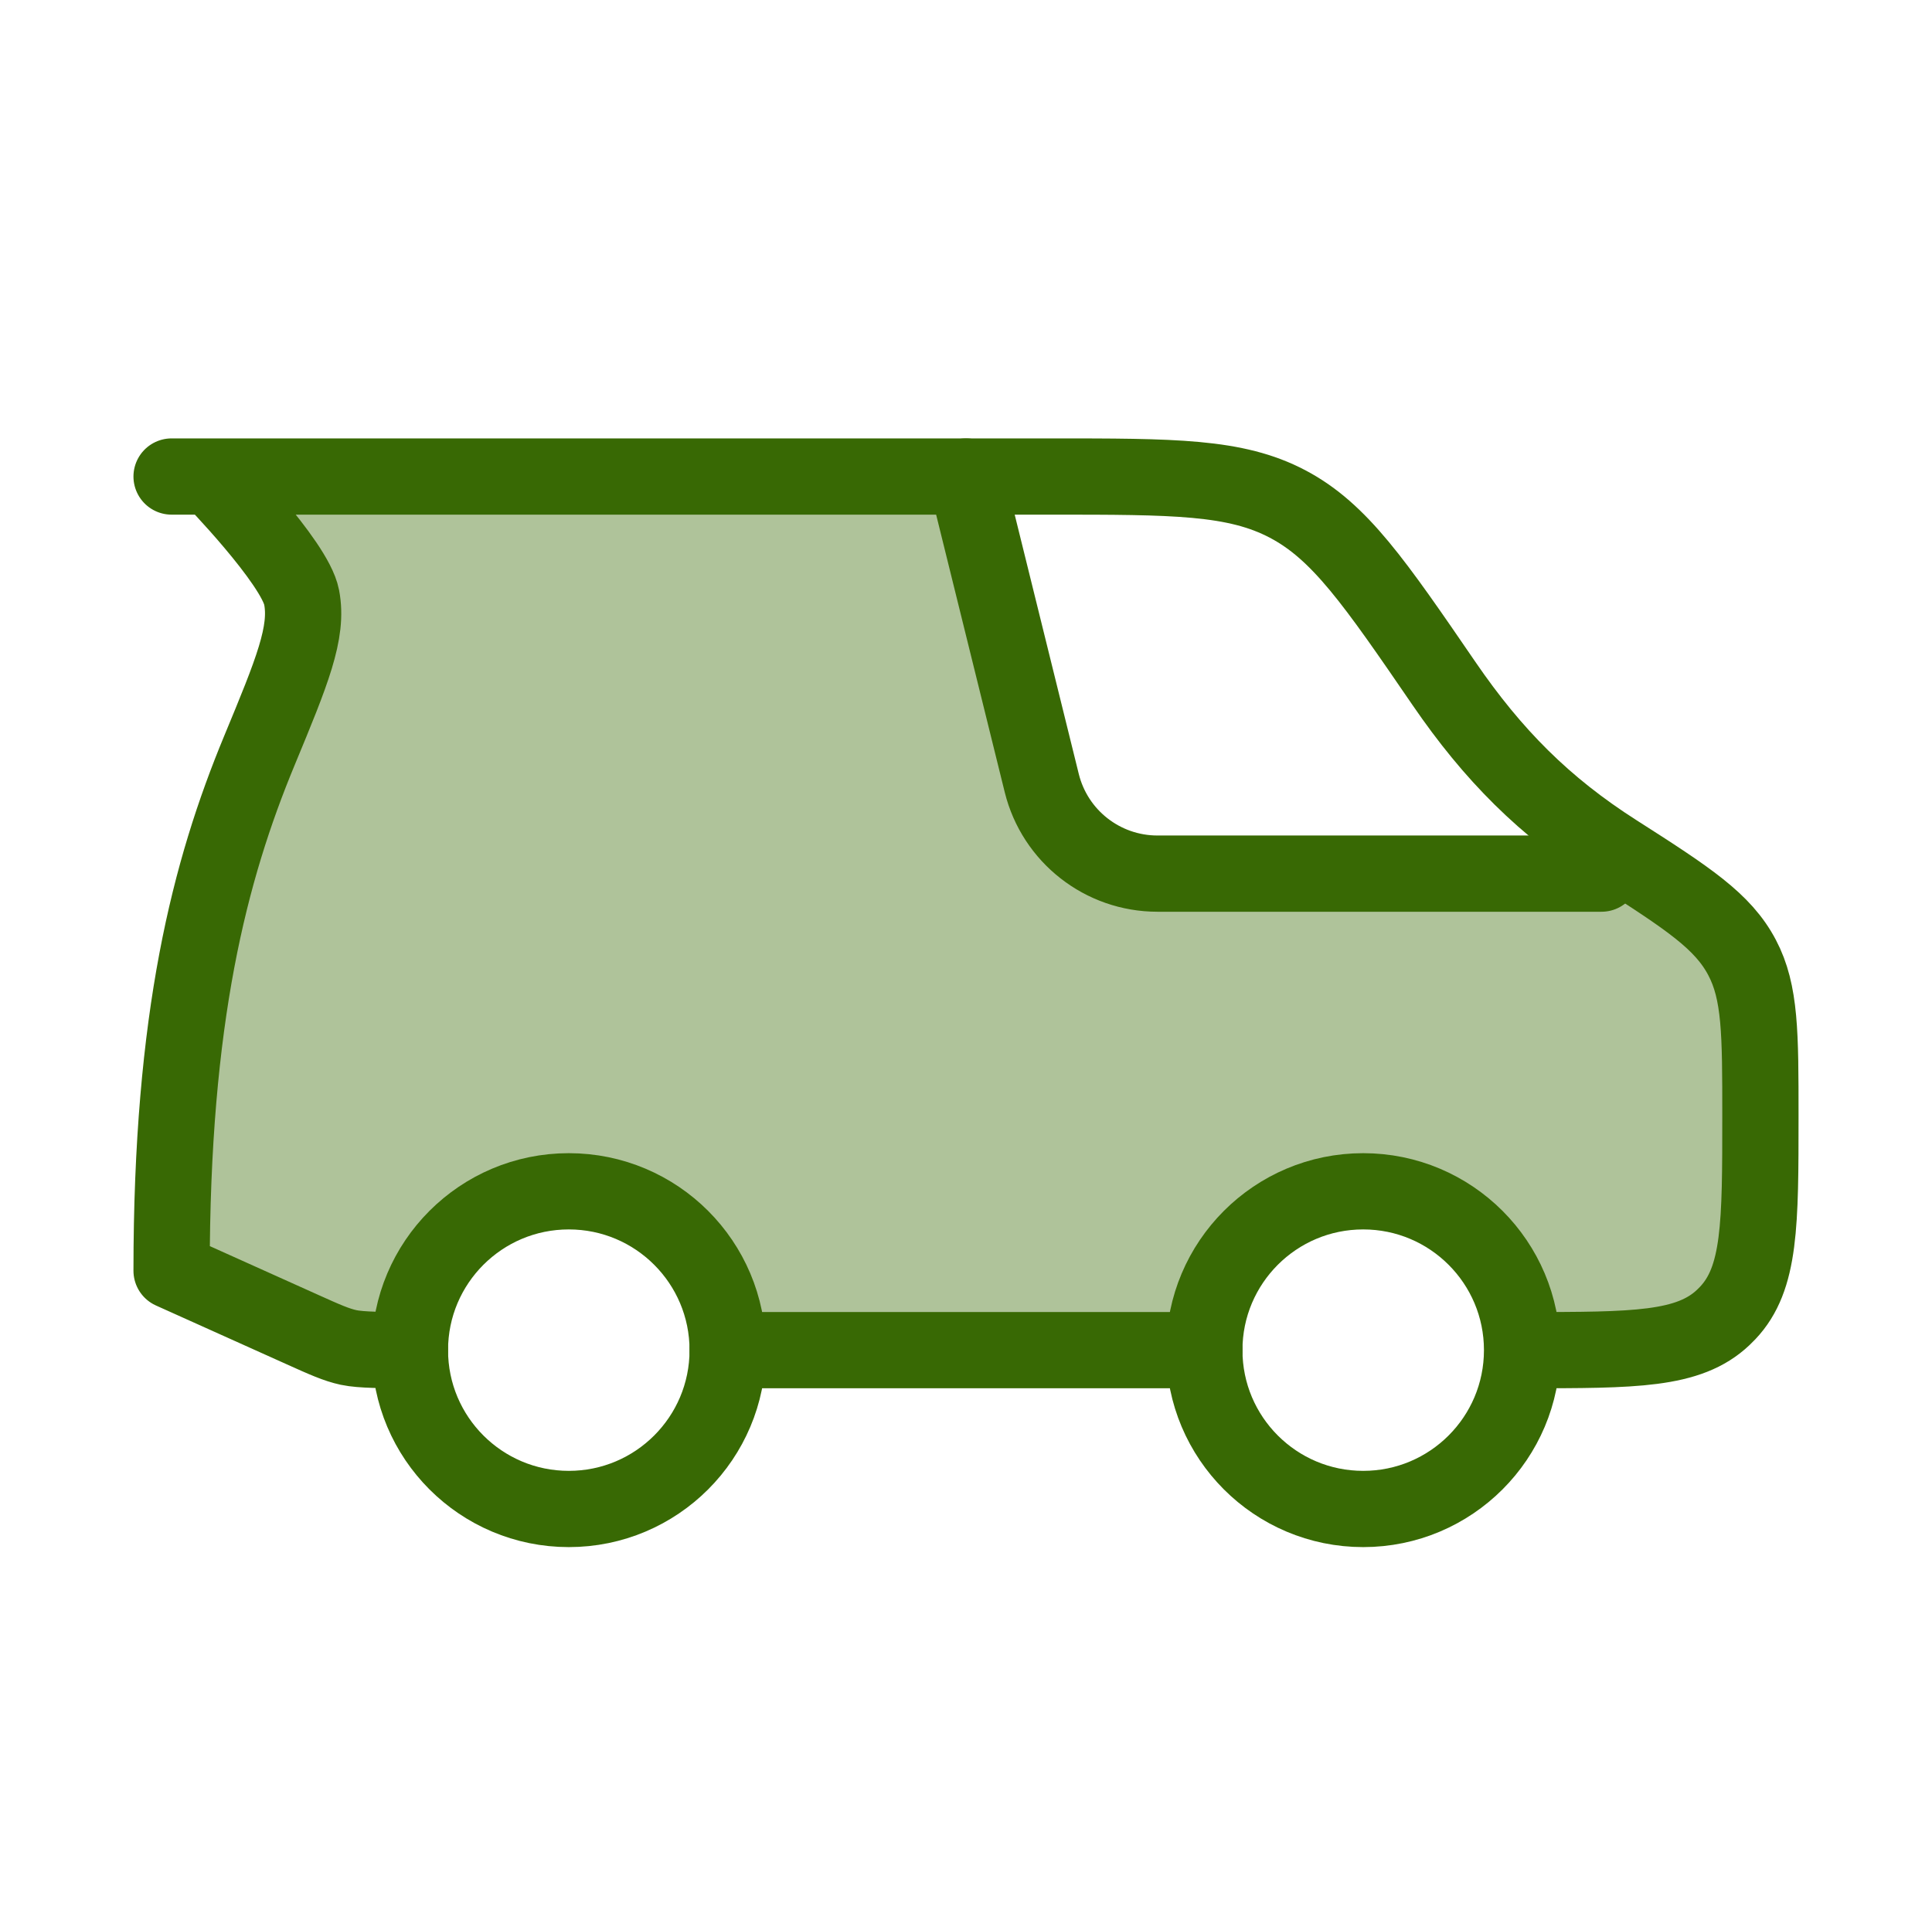 <svg xmlns="http://www.w3.org/2000/svg" width="76" height="75" viewBox="0 0 76 75" fill="none"><path opacity="0.4" d="M8.312 18.75H38L40.98 30.812C41.497 32.905 43.375 34.375 45.531 34.375H63C67.791 35.938 67.777 36.249 68.529 37.677C69.25 39.044 69.25 40.664 69.25 43.903C69.25 48.174 69.25 50.309 67.961 51.666C67.906 51.724 67.849 51.781 67.791 51.836C66.434 53.125 64.299 53.125 60.028 53.125H59.875C59.875 49.673 57.077 46.875 53.625 46.875C50.173 46.875 47.375 49.673 47.375 53.125H28.625C28.625 49.673 25.827 46.875 22.375 46.875C18.923 46.875 16.125 49.673 16.125 53.125C15.123 53.125 14.203 53.125 13.717 53.021C13.231 52.916 12.773 52.711 11.86 52.299L6.75 50C6.75 40.017 8.247 34.257 10.205 29.531C11.489 26.432 12.131 24.883 11.865 23.502C11.6 22.122 8.312 18.75 8.312 18.75Z" fill="#386904"></path><path d="M38 18.75L40.98 30.812C41.497 32.905 43.375 34.375 45.531 34.375H63" stroke="#386904" stroke-width="3" stroke-linecap="round" stroke-linejoin="round"></path><path d="M6.75 18.75H41.34C46.18 18.75 48.6 18.75 50.651 19.831C52.703 20.912 54.071 22.908 56.807 26.901C58.725 29.7 60.739 31.732 63.571 33.539C66.422 35.359 67.777 36.249 68.529 37.677C69.25 39.044 69.25 40.664 69.25 43.903C69.25 48.174 69.25 50.309 67.961 51.666C67.906 51.724 67.849 51.781 67.791 51.836C66.434 53.125 64.299 53.125 60.028 53.125M16.125 53.125C15.123 53.125 14.203 53.125 13.717 53.021C13.23 52.916 12.774 52.711 11.86 52.299L6.75 50C6.75 40.017 8.247 34.257 10.205 29.531C11.489 26.432 12.131 24.883 11.865 23.502C11.6 22.122 8.312 18.75 8.312 18.75M28.625 53.125H47.375" stroke="#386904" stroke-width="3" stroke-linecap="round" stroke-linejoin="round"></path><path d="M53.625 59.375C57.077 59.375 59.875 56.577 59.875 53.125C59.875 49.673 57.077 46.875 53.625 46.875C50.173 46.875 47.375 49.673 47.375 53.125C47.375 56.577 50.173 59.375 53.625 59.375Z" stroke="#386904" stroke-width="3"></path><path d="M22.375 59.375C25.827 59.375 28.625 56.577 28.625 53.125C28.625 49.673 25.827 46.875 22.375 46.875C18.923 46.875 16.125 49.673 16.125 53.125C16.125 56.577 18.923 59.375 22.375 59.375Z" stroke="#386904" stroke-width="3"></path></svg>